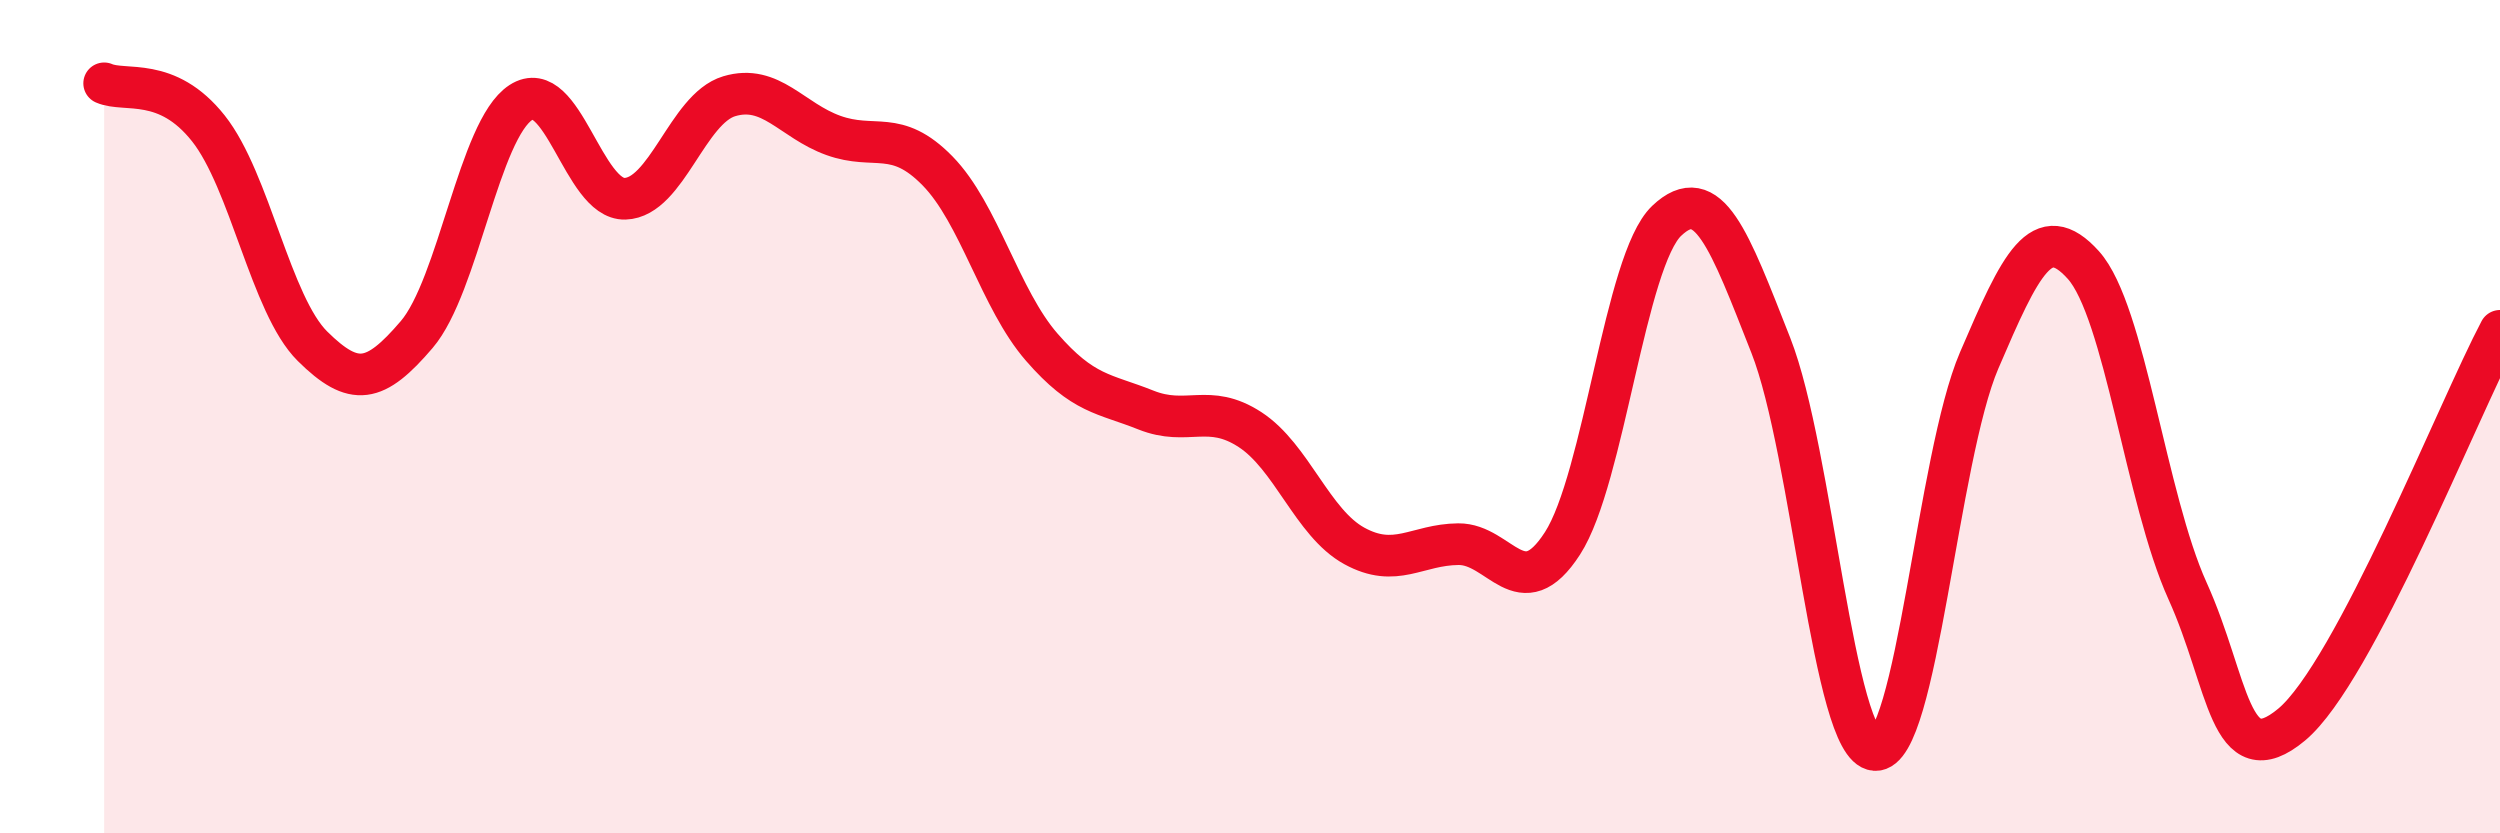 
    <svg width="60" height="20" viewBox="0 0 60 20" xmlns="http://www.w3.org/2000/svg">
      <path
        d="M 2.5,2 C 3,2.22 4,1.82 5,3.08 C 6,4.34 6.5,7.32 7.5,8.31 C 8.5,9.3 9,9.2 10,8.03 C 11,6.86 11.5,3.11 12.5,2.46 C 13.5,1.81 14,4.8 15,4.77 C 16,4.74 16.5,2.61 17.5,2.31 C 18.5,2.01 19,2.89 20,3.25 C 21,3.61 21.5,3.08 22.5,4.1 C 23.5,5.12 24,7.18 25,8.33 C 26,9.48 26.5,9.44 27.5,9.84 C 28.5,10.24 29,9.66 30,10.31 C 31,10.96 31.5,12.55 32.5,13.1 C 33.5,13.65 34,13.07 35,13.06 C 36,13.05 36.5,14.59 37.5,13.04 C 38.5,11.49 39,6.25 40,5.3 C 41,4.35 41.5,5.75 42.5,8.29 C 43.5,10.83 44,17.93 45,18 C 46,18.07 46.5,10.98 47.5,8.65 C 48.5,6.32 49,5.25 50,6.36 C 51,7.47 51.5,11.97 52.5,14.18 C 53.5,16.39 53.5,18.64 55,17.39 C 56.5,16.14 59,9.83 60,7.94L60 20L2.5 20Z"
        fill="#EB0A25"
        opacity="0.1"
        stroke-linecap="round"
        stroke-linejoin="round"
      />
      <path
        d="M 2.5,2 C 3,2.22 4,1.82 5,3.08 C 6,4.34 6.5,7.32 7.5,8.31 C 8.5,9.3 9,9.2 10,8.03 C 11,6.86 11.5,3.11 12.5,2.46 C 13.5,1.81 14,4.8 15,4.77 C 16,4.74 16.5,2.61 17.5,2.31 C 18.5,2.01 19,2.89 20,3.25 C 21,3.61 21.5,3.08 22.5,4.1 C 23.5,5.12 24,7.18 25,8.33 C 26,9.48 26.5,9.44 27.5,9.84 C 28.5,10.24 29,9.66 30,10.31 C 31,10.96 31.5,12.55 32.5,13.1 C 33.5,13.65 34,13.07 35,13.06 C 36,13.05 36.5,14.59 37.5,13.04 C 38.5,11.49 39,6.25 40,5.3 C 41,4.35 41.5,5.75 42.5,8.29 C 43.5,10.83 44,17.93 45,18 C 46,18.07 46.5,10.98 47.5,8.65 C 48.5,6.32 49,5.25 50,6.36 C 51,7.47 51.5,11.97 52.5,14.18 C 53.5,16.39 53.5,18.64 55,17.39 C 56.5,16.14 59,9.83 60,7.94"
        stroke="#EB0A25"
        stroke-width="1"
        fill="none"
        stroke-linecap="round"
        stroke-linejoin="round"
      />
    </svg>
  